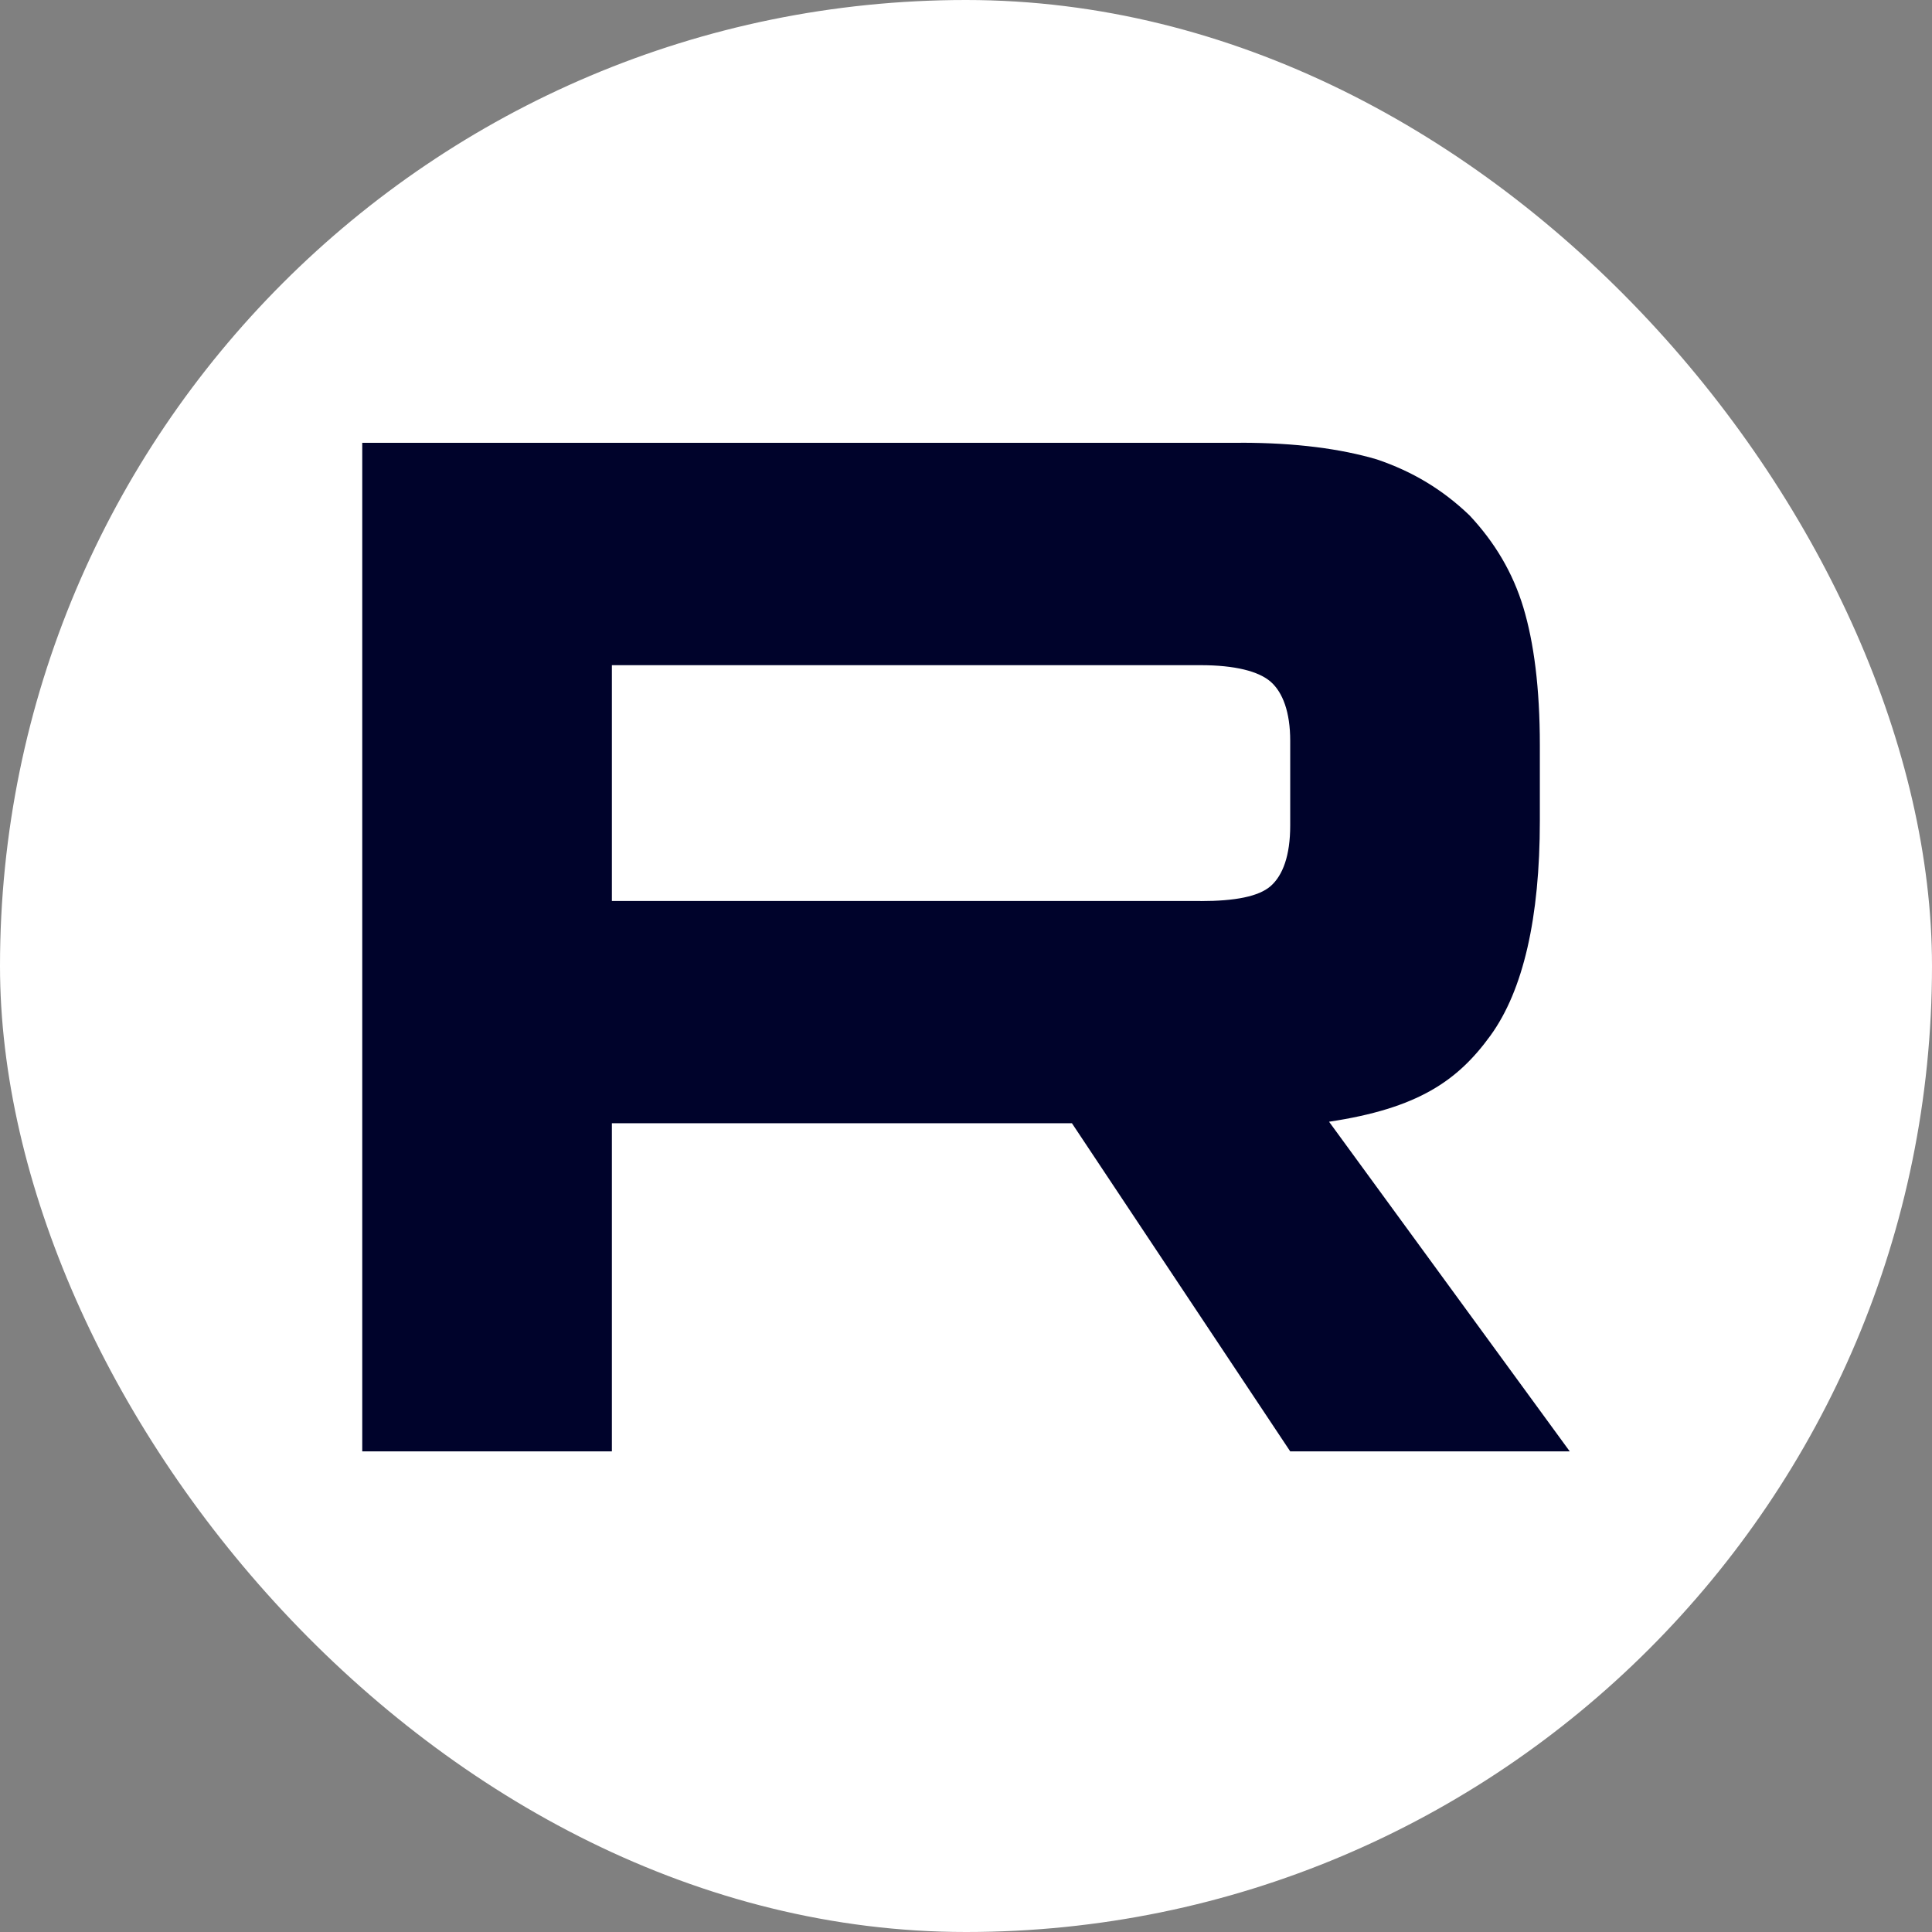 <?xml version="1.0" encoding="UTF-8"?> <svg xmlns="http://www.w3.org/2000/svg" width="48" height="48" viewBox="0 0 48 48" fill="none"><rect x="0" y="0" width="48" height="48" fill="#808080" stroke="none"/><rect width="48" height="48" rx="24" fill="white"></rect><path d="M29.826 22.385H15.202V16.526H29.826C30.68 16.526 31.274 16.677 31.572 16.94C31.87 17.203 32.055 17.692 32.055 18.405V20.509C32.055 21.26 31.87 21.748 31.572 22.012C31.274 22.275 30.68 22.387 29.826 22.387V22.385ZM30.829 11.002H9V36.059H15.202V27.907H26.632L32.055 36.059H39L33.02 27.869C35.225 27.538 36.215 26.854 37.031 25.727C37.848 24.599 38.257 22.797 38.257 20.392V18.513C38.257 17.086 38.108 15.959 37.848 15.095C37.587 14.231 37.142 13.48 36.511 12.805C35.843 12.165 35.1 11.716 34.208 11.414C33.316 11.151 32.202 11 30.829 11V11.002Z" fill="#00032B"></path></svg> 
